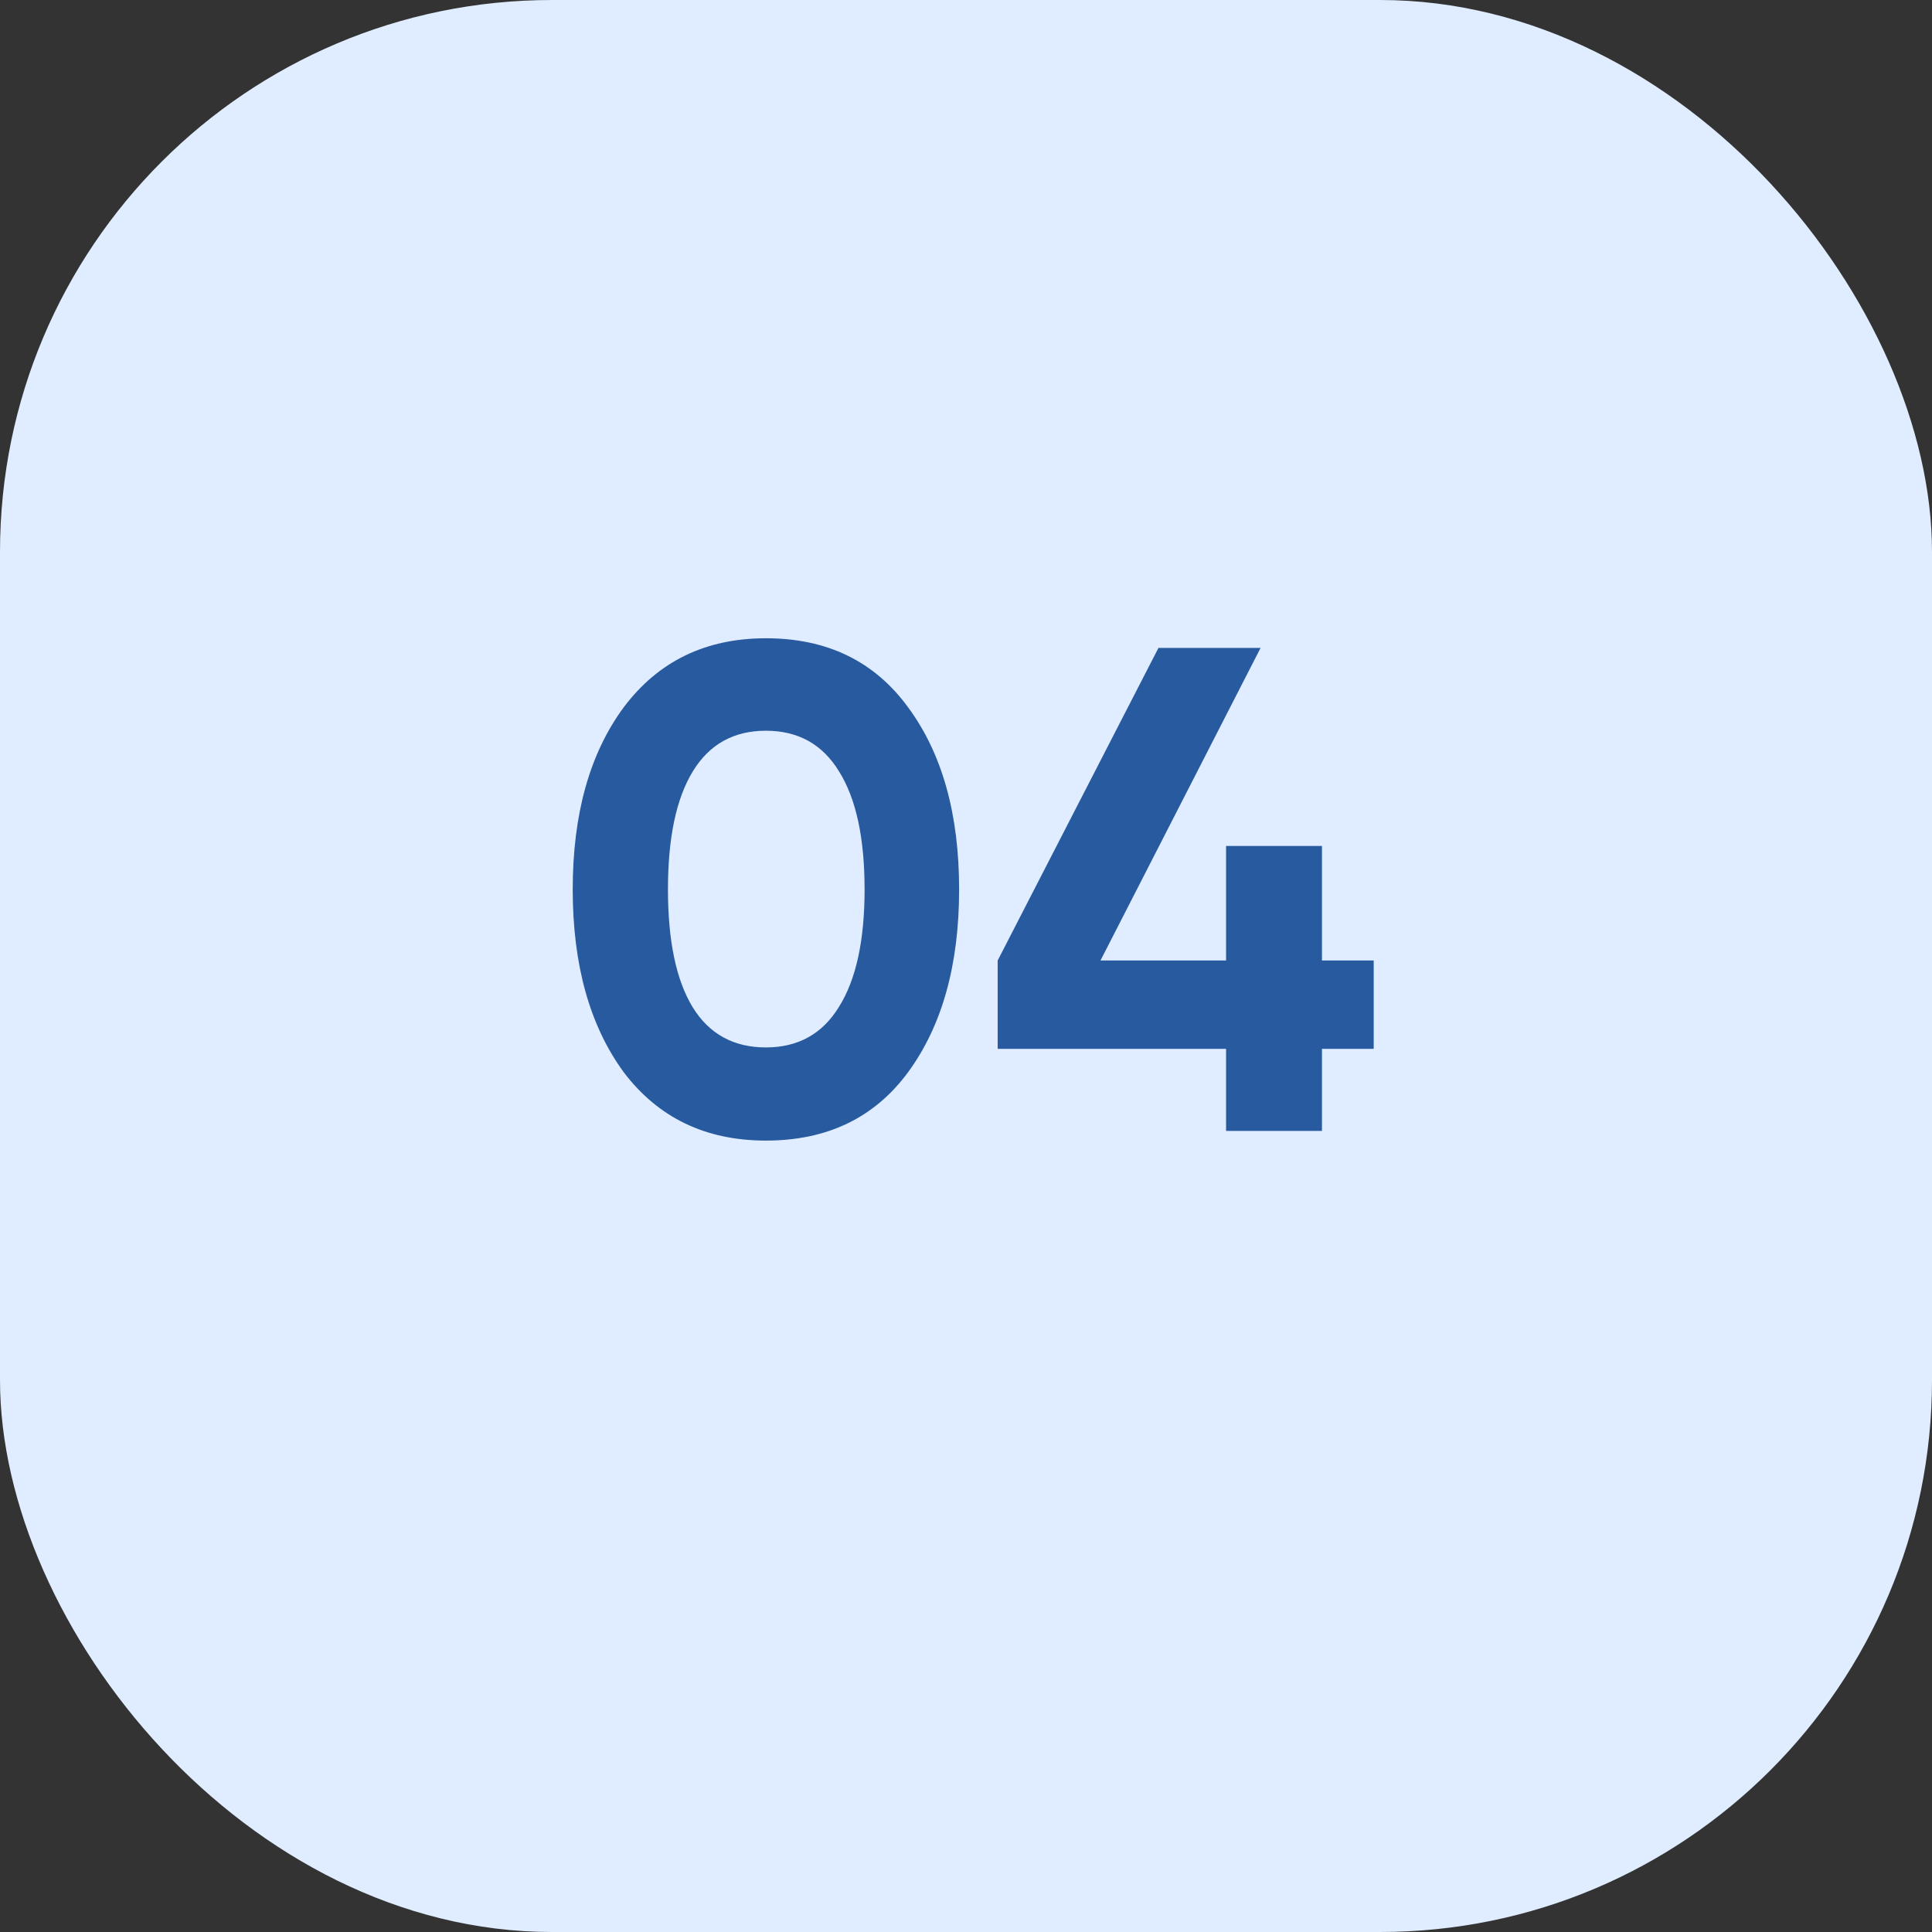 <?xml version="1.0" encoding="UTF-8"?> <svg xmlns="http://www.w3.org/2000/svg" width="41" height="41" viewBox="0 0 41 41" fill="none"><rect x="0" y="0" width="41" height="41" fill="#333333" stroke="none"/><rect width="41" height="41" rx="11.714" fill="#E0ECFF"></rect><path d="M16.254 24.205C14.975 24.205 13.97 23.722 13.237 22.755C12.515 21.769 12.154 20.476 12.154 18.875C12.154 17.274 12.515 15.986 13.237 15.009C13.97 14.033 14.975 13.545 16.254 13.545C17.552 13.545 18.558 14.033 19.27 15.009C19.993 15.986 20.354 17.274 20.354 18.875C20.354 20.476 19.993 21.769 19.27 22.755C18.558 23.722 17.552 24.205 16.254 24.205ZM18.348 18.875C18.348 17.782 18.167 16.947 17.806 16.371C17.455 15.795 16.937 15.507 16.254 15.507C15.57 15.507 15.053 15.795 14.702 16.371C14.35 16.947 14.175 17.782 14.175 18.875C14.175 19.968 14.35 20.803 14.702 21.379C15.053 21.945 15.57 22.228 16.254 22.228C16.937 22.228 17.455 21.94 17.806 21.364C18.167 20.788 18.348 19.959 18.348 18.875ZM28.054 20.383H29.152V22.258H28.054V24H26.019V22.258H21.172V20.383L24.584 13.75H26.751L23.354 20.383H26.019V17.953H28.054V20.383Z" fill="#285AA0"></path></svg> 